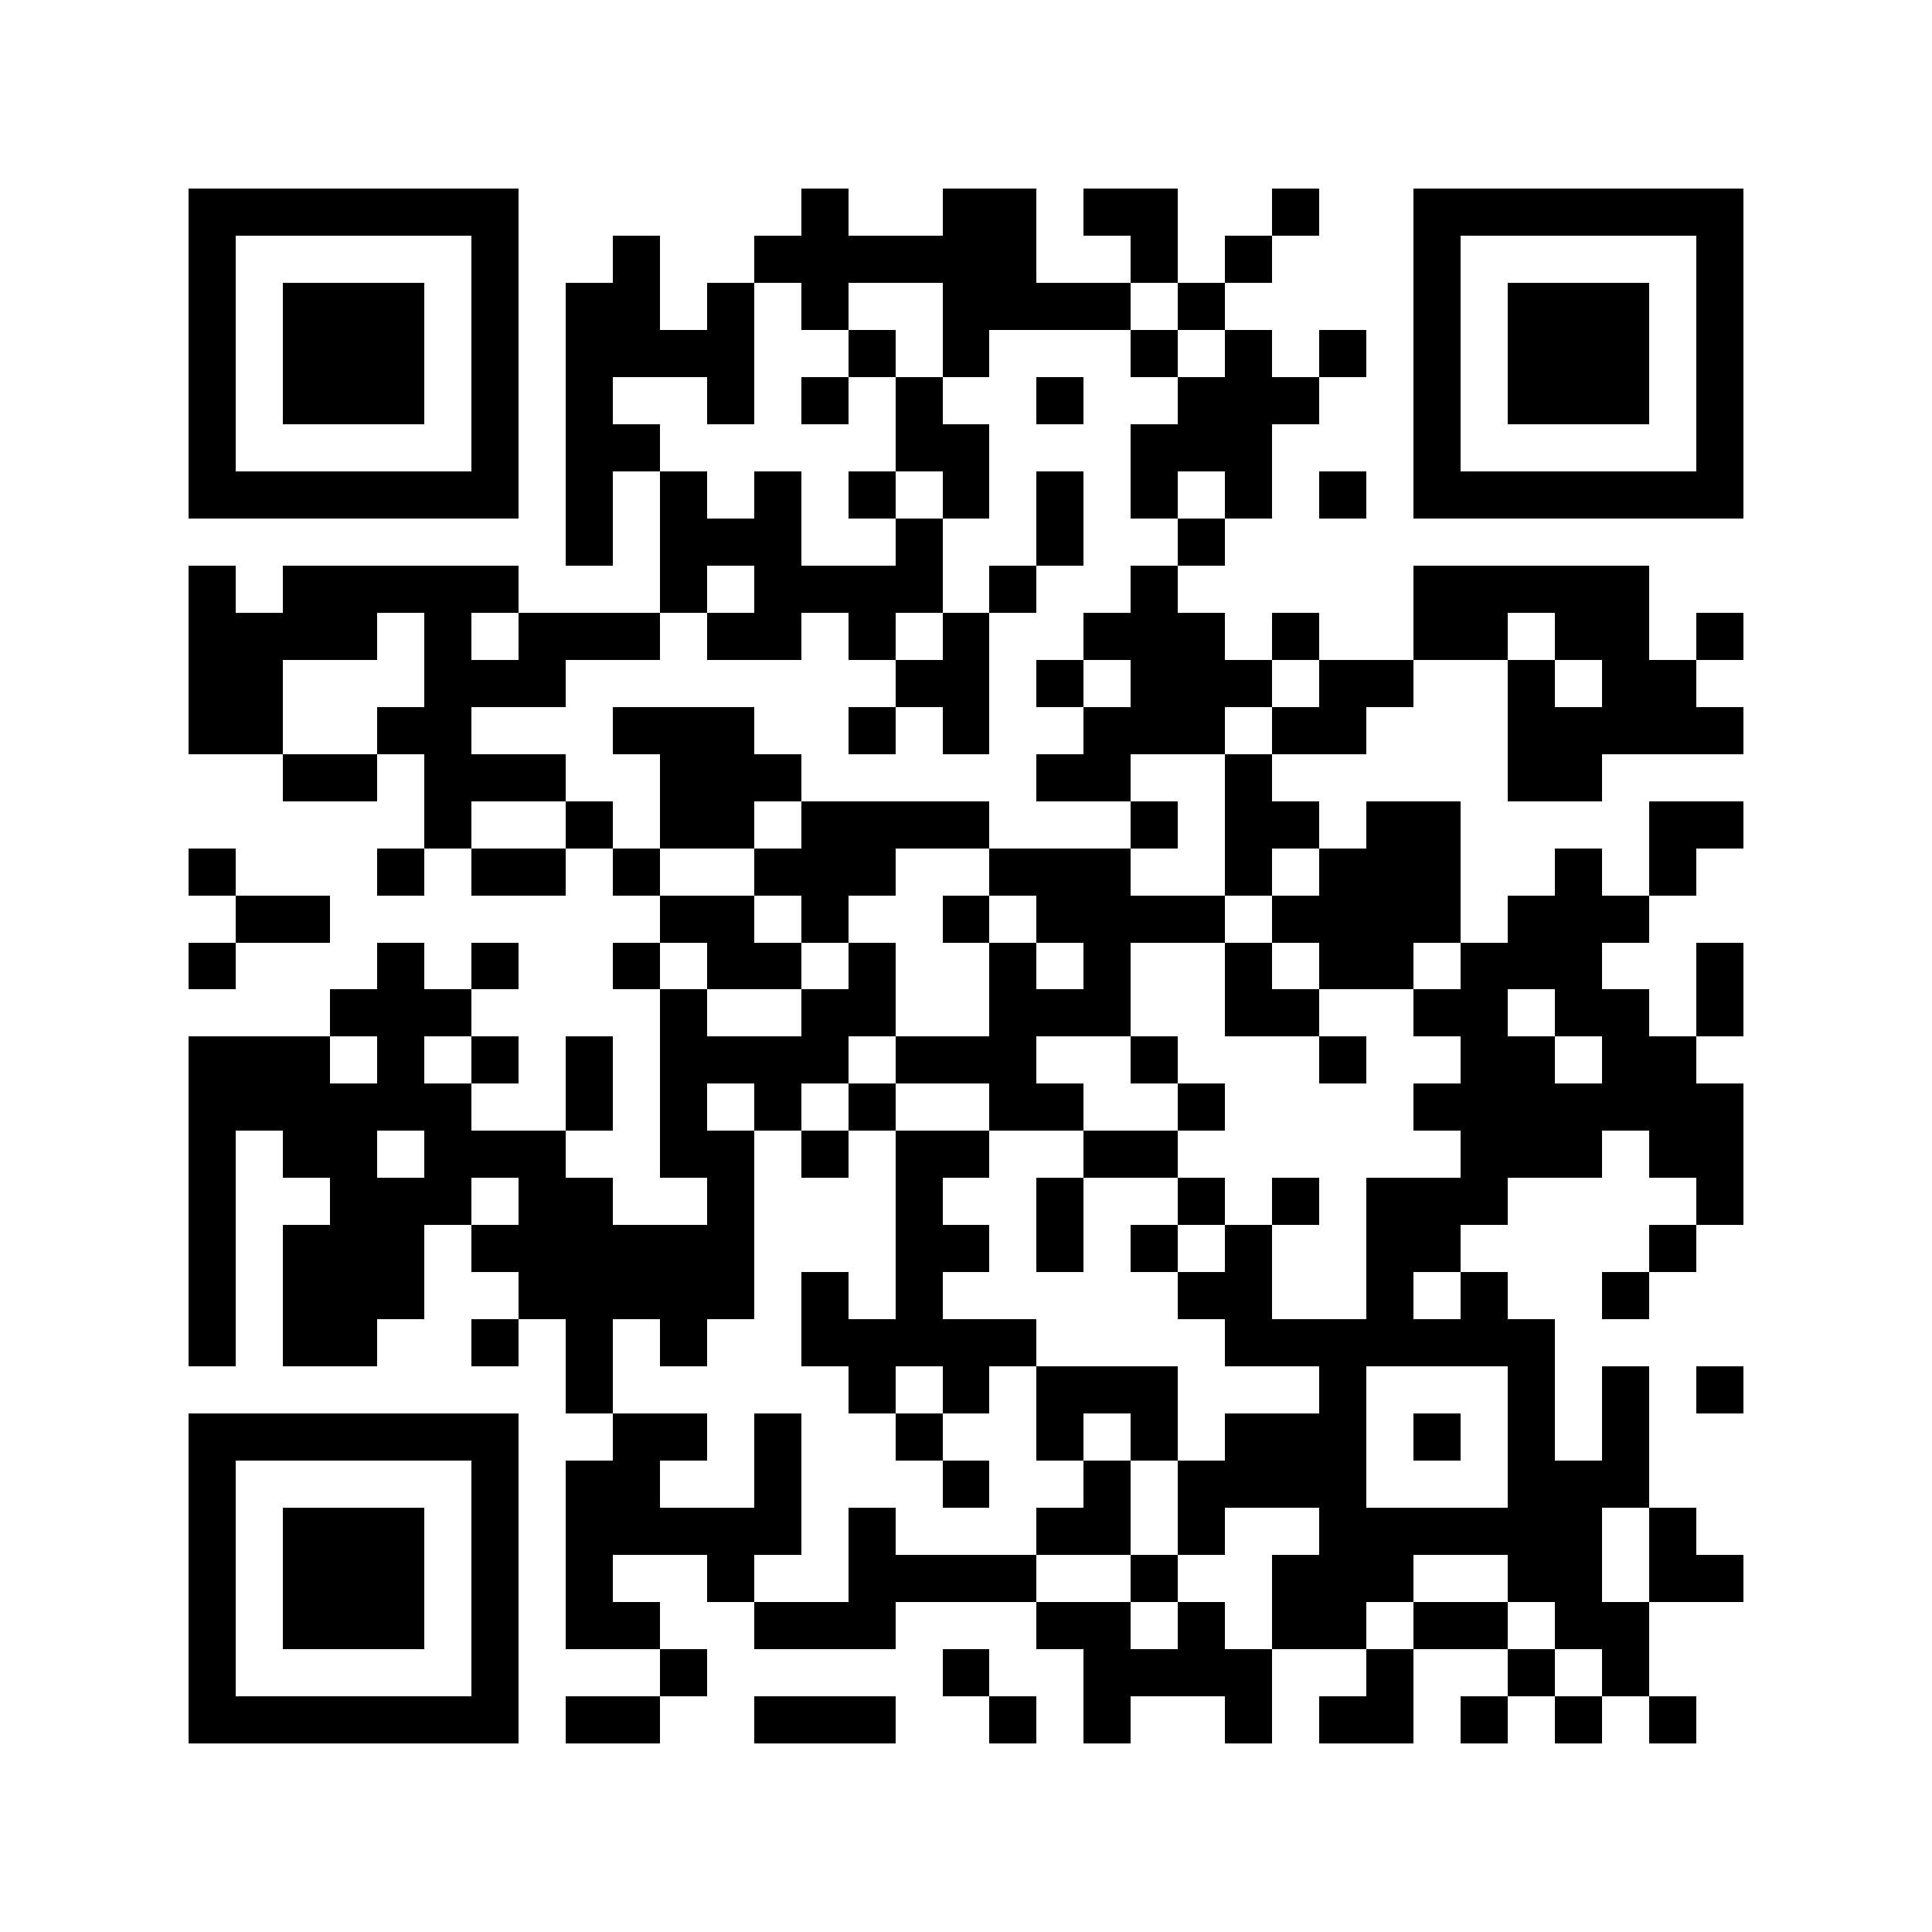 <svg xmlns="http://www.w3.org/2000/svg" width="150" height="150" viewBox="0 0 41 41" shape-rendering="crispEdges"><path fill="#ffffff" d="M0 0h41v41H0z"/><path stroke="#000000" d="M4 4.5h7m6 0h1m2 0h2m1 0h2m2 0h1m2 0h7M4 5.5h1m5 0h1m2 0h1m2 0h6m2 0h1m1 0h1m3 0h1m5 0h1M4 6.5h1m1 0h3m1 0h1m1 0h2m1 0h1m1 0h1m2 0h4m1 0h1m4 0h1m1 0h3m1 0h1M4 7.5h1m1 0h3m1 0h1m1 0h4m2 0h1m1 0h1m3 0h1m1 0h1m1 0h1m1 0h1m1 0h3m1 0h1M4 8.5h1m1 0h3m1 0h1m1 0h1m2 0h1m1 0h1m1 0h1m2 0h1m2 0h3m2 0h1m1 0h3m1 0h1M4 9.5h1m5 0h1m1 0h2m5 0h2m3 0h3m3 0h1m5 0h1M4 10.5h7m1 0h1m1 0h1m1 0h1m1 0h1m1 0h1m1 0h1m1 0h1m1 0h1m1 0h1m1 0h7M12 11.5h1m1 0h3m2 0h1m2 0h1m2 0h1M4 12.5h1m1 0h5m3 0h1m1 0h4m1 0h1m2 0h1m5 0h5M4 13.5h4m1 0h1m1 0h3m1 0h2m1 0h1m1 0h1m2 0h3m1 0h1m2 0h2m1 0h2m1 0h1M4 14.5h2m3 0h3m7 0h2m1 0h1m1 0h3m1 0h2m2 0h1m1 0h2M4 15.5h2m2 0h2m3 0h3m2 0h1m1 0h1m2 0h3m1 0h2m3 0h5M6 16.5h2m1 0h3m2 0h3m5 0h2m2 0h1m5 0h2M9 17.5h1m2 0h1m1 0h2m1 0h4m3 0h1m1 0h2m1 0h2m4 0h2M4 18.5h1m3 0h1m1 0h2m1 0h1m2 0h3m2 0h3m2 0h1m1 0h3m2 0h1m1 0h1M5 19.5h2m7 0h2m1 0h1m2 0h1m1 0h4m1 0h4m1 0h3M4 20.5h1m3 0h1m1 0h1m2 0h1m1 0h2m1 0h1m2 0h1m1 0h1m2 0h1m1 0h2m1 0h3m2 0h1M7 21.5h3m4 0h1m2 0h2m2 0h3m2 0h2m2 0h2m1 0h2m1 0h1M4 22.5h3m1 0h1m1 0h1m1 0h1m1 0h4m1 0h3m2 0h1m3 0h1m2 0h2m1 0h2M4 23.5h6m2 0h1m1 0h1m1 0h1m1 0h1m2 0h2m2 0h1m4 0h7M4 24.5h1m1 0h2m1 0h3m2 0h2m1 0h1m1 0h2m2 0h2m6 0h3m1 0h2M4 25.5h1m2 0h3m1 0h2m2 0h1m3 0h1m2 0h1m2 0h1m1 0h1m1 0h3m4 0h1M4 26.5h1m1 0h3m1 0h6m3 0h2m1 0h1m1 0h1m1 0h1m2 0h2m4 0h1M4 27.5h1m1 0h3m2 0h5m1 0h1m1 0h1m5 0h2m2 0h1m1 0h1m2 0h1M4 28.5h1m1 0h2m2 0h1m1 0h1m1 0h1m2 0h5m4 0h7M12 29.5h1m5 0h1m1 0h1m1 0h3m3 0h1m3 0h1m1 0h1m1 0h1M4 30.5h7m2 0h2m1 0h1m2 0h1m2 0h1m1 0h1m1 0h3m1 0h1m1 0h1m1 0h1M4 31.5h1m5 0h1m1 0h2m2 0h1m3 0h1m2 0h1m1 0h4m3 0h3M4 32.5h1m1 0h3m1 0h1m1 0h5m1 0h1m3 0h2m1 0h1m2 0h6m1 0h1M4 33.5h1m1 0h3m1 0h1m1 0h1m2 0h1m2 0h4m2 0h1m2 0h3m2 0h2m1 0h2M4 34.5h1m1 0h3m1 0h1m1 0h2m2 0h3m3 0h2m1 0h1m1 0h2m1 0h2m1 0h2M4 35.5h1m5 0h1m3 0h1m5 0h1m2 0h4m2 0h1m2 0h1m1 0h1M4 36.5h7m1 0h2m2 0h3m2 0h1m1 0h1m2 0h1m1 0h2m1 0h1m1 0h1m1 0h1"/></svg>

